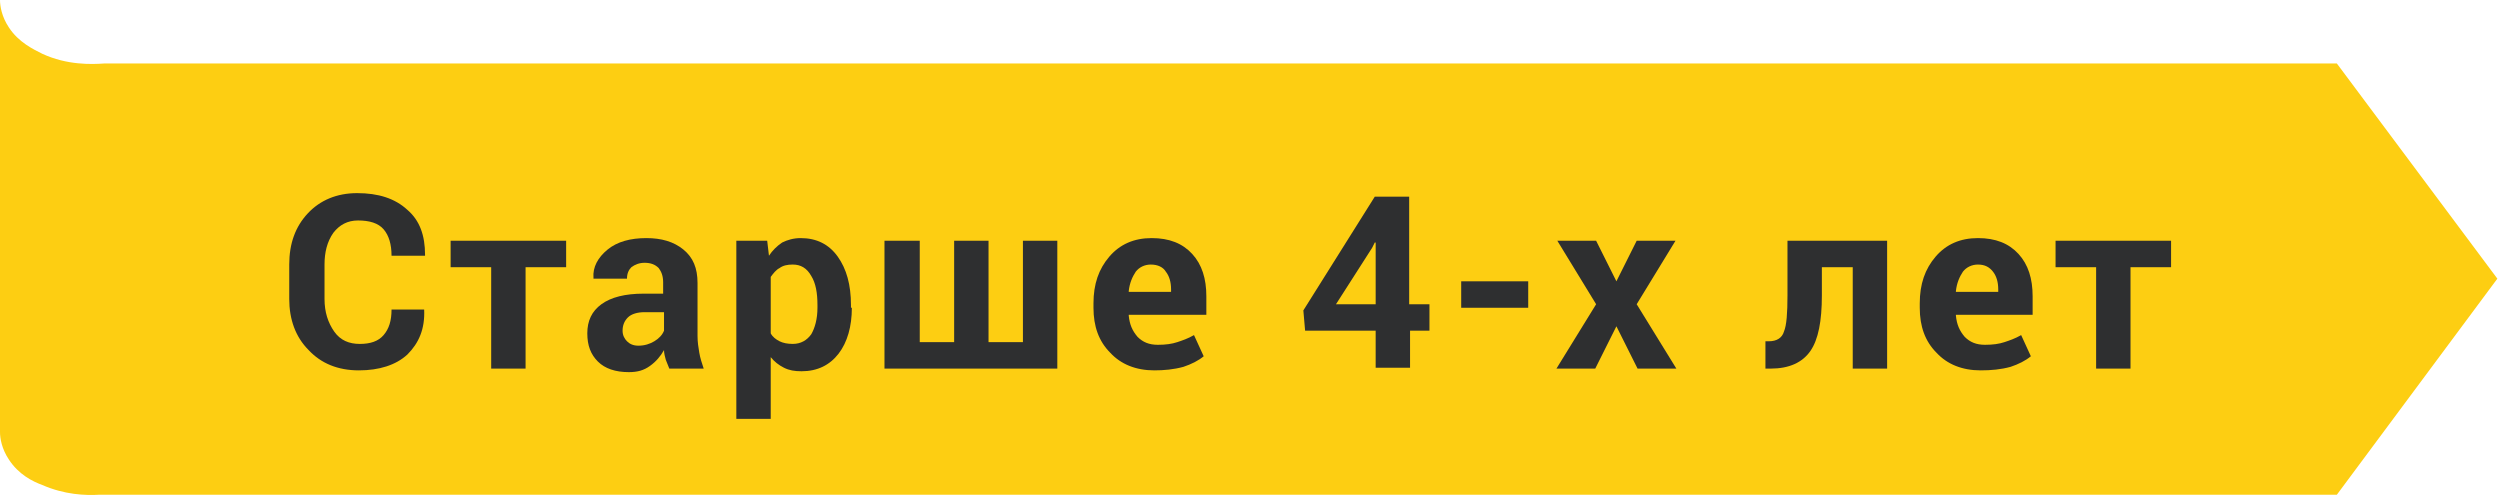 <?xml version="1.0" encoding="utf-8"?>
<!-- Generator: Adobe Illustrator 21.1.0, SVG Export Plug-In . SVG Version: 6.00 Build 0)  -->
<svg version="1.1" id="Слой_1" xmlns="http://www.w3.org/2000/svg" xmlns:xlink="http://www.w3.org/1999/xlink" x="0px" y="0px"
	 viewBox="0 0 283.5 56.2" style="enable-background:new 0 0 283.5 56.2;" xml:space="preserve">
<style type="text/css">
	.st0{fill:#FDCE12;}
	.st1{fill:#2E2F30;}
	.st2{fill:#F87311;}
	.st3{fill:#FFFFFF;}
	.st4{fill:#E91B24;}
	.st5{fill:#49A928;}
	.st6{fill:#1BA0C7;}
	.st7{fill:#FEFEFD;}
</style>
<path class="st0" d="M265,7.2H11.8c-1.4,0.1-4.2,0.2-7-1.1C3.8,5.6,2.1,4.8,1,3.1C0.2,1.9,0,0.7,0,0l0,49c0,0.7,0.2,1.9,1,3.1
	c1.1,1.7,2.7,2.5,3.8,2.9c2.5,1.1,4.9,1.2,6.5,1.1v0H265l18.2-24.5L265,7.2z"/>
<g>
	<path class="st1" d="M48.1,35.1L48.1,35.1c0.1,2.2-0.6,3.8-1.9,5.1C44.9,41.4,43,42,40.7,42c-2.4,0-4.3-0.8-5.7-2.3
		c-1.5-1.5-2.2-3.5-2.2-5.8v-3.9c0-2.4,0.7-4.3,2.1-5.8c1.4-1.5,3.3-2.3,5.6-2.3c2.4,0,4.3,0.6,5.7,1.9c1.4,1.2,2,2.9,2,5.1l0,0.1
		h-3.8c0-1.3-0.3-2.3-0.9-3c-0.6-0.7-1.6-1-2.9-1c-1.2,0-2.1,0.5-2.8,1.4c-0.7,1-1,2.2-1,3.6v3.9c0,1.5,0.4,2.7,1.1,3.7
		c0.7,1,1.7,1.4,2.9,1.4c1.2,0,2.1-0.3,2.7-1c0.6-0.7,0.9-1.6,0.9-2.9H48.1z"/>
	<path class="st1" d="M64.2,30.3h-4.6v11.5h-3.9V30.3h-4.6v-3h13.1V30.3z"/>
	<path class="st1" d="M75.9,41.8c-0.1-0.3-0.3-0.7-0.4-1c-0.1-0.4-0.2-0.7-0.2-1.1c-0.4,0.7-0.9,1.3-1.6,1.8
		c-0.7,0.5-1.4,0.7-2.4,0.7c-1.5,0-2.7-0.4-3.5-1.2c-0.8-0.8-1.2-1.8-1.2-3.2c0-1.4,0.5-2.5,1.6-3.3c1.1-0.8,2.7-1.2,4.8-1.2h2.2V32
		c0-0.7-0.2-1.2-0.5-1.6c-0.4-0.4-0.9-0.6-1.6-0.6c-0.6,0-1.1,0.2-1.5,0.5c-0.3,0.3-0.5,0.7-0.5,1.3l-3.8,0l0-0.1
		c-0.1-1.2,0.5-2.3,1.6-3.2c1.1-0.9,2.6-1.3,4.4-1.3c1.7,0,3.1,0.4,4.2,1.3c1.1,0.9,1.6,2.1,1.6,3.8v6c0,0.7,0.1,1.3,0.2,1.9
		c0.1,0.6,0.3,1.2,0.5,1.8H75.9z M72.4,39.2c0.7,0,1.3-0.2,1.8-0.5c0.5-0.3,0.9-0.7,1.1-1.2v-2.1h-2.2c-0.8,0-1.5,0.2-1.9,0.6
		c-0.4,0.4-0.6,0.9-0.6,1.5c0,0.5,0.2,0.9,0.5,1.2C71.4,39,71.8,39.2,72.4,39.2z"/>
	<path class="st1" d="M96.6,34.9c0,2.1-0.5,3.9-1.5,5.2c-1,1.3-2.4,2-4.2,2c-0.8,0-1.4-0.1-2-0.4c-0.6-0.3-1.1-0.7-1.5-1.2v7h-3.9
		V27.3h3.5l0.2,1.7c0.4-0.6,0.9-1.1,1.5-1.5c0.6-0.3,1.3-0.5,2.1-0.5c1.8,0,3.2,0.7,4.2,2.1c1,1.4,1.5,3.2,1.5,5.5V34.9z M92.7,34.6
		c0-1.4-0.2-2.5-0.7-3.3c-0.5-0.9-1.2-1.3-2.1-1.3c-0.6,0-1.1,0.1-1.5,0.4c-0.4,0.2-0.7,0.6-1,1v6.4c0.2,0.4,0.6,0.7,1,0.9
		c0.4,0.2,0.9,0.3,1.5,0.3c0.9,0,1.6-0.4,2.1-1.1c0.4-0.7,0.7-1.7,0.7-3V34.6z"/>
	<path class="st1" d="M104.3,27.3v11.5h3.9V27.3h3.9v11.5h3.9V27.3h3.9v14.5h-19.6V27.3H104.3z"/>
	<path class="st1" d="M130.9,42c-2.1,0-3.8-0.7-5-2c-1.3-1.3-1.9-3-1.9-5.1v-0.5c0-2.2,0.6-3.9,1.8-5.3c1.2-1.4,2.8-2.1,4.8-2.1
		c2,0,3.5,0.6,4.6,1.8c1.1,1.2,1.6,2.8,1.6,4.8v2.1H128l0,0.1c0.1,1,0.4,1.7,1,2.4c0.6,0.6,1.3,0.9,2.3,0.9c0.9,0,1.6-0.1,2.2-0.3
		c0.6-0.2,1.2-0.4,1.9-0.8l1.1,2.4c-0.6,0.5-1.4,0.9-2.3,1.2C133.1,41.9,132,42,130.9,42z M130.5,30c-0.7,0-1.3,0.3-1.7,0.8
		c-0.4,0.6-0.7,1.3-0.8,2.2l0,0.1h4.8v-0.3c0-0.8-0.2-1.5-0.6-2C131.9,30.3,131.3,30,130.5,30z"/>
	<path class="st1" d="M159.9,34.5h2.2v3h-2.2v4.2H156v-4.2h-8l-0.2-2.3l8.1-12.9h3.9V34.5z M151.5,34.5h4.5v-7l-0.1,0l-0.3,0.6
		L151.5,34.5z"/>
	<path class="st1" d="M173.3,34.9h-7.6v-3h7.6V34.9z"/>
	<path class="st1" d="M183.3,31.9L183.3,31.9l2.3-4.6h4.4l-4.4,7.2l4.5,7.3h-4.4l-2.4-4.8l-2.4,4.8h-4.4l4.5-7.3l-4.4-7.2h4.4
		L183.3,31.9z"/>
	<path class="st1" d="M214,27.3v14.5h-3.9V30.3h-3.5v3.2c0,2.9-0.4,5-1.3,6.3c-0.9,1.3-2.4,2-4.5,2h-0.6l0-3.1l0.4,0
		c0.9,0,1.5-0.4,1.7-1.1c0.3-0.7,0.4-2.1,0.4-4.1v-6.2H214z"/>
	<path class="st1" d="M224.6,42c-2.1,0-3.8-0.7-5-2c-1.3-1.3-1.9-3-1.9-5.1v-0.5c0-2.2,0.6-3.9,1.8-5.3c1.2-1.4,2.8-2.1,4.8-2.1
		c2,0,3.5,0.6,4.6,1.8c1.1,1.2,1.6,2.8,1.6,4.8v2.1h-8.7l0,0.1c0.1,1,0.4,1.7,1,2.4c0.6,0.6,1.3,0.9,2.3,0.9c0.9,0,1.6-0.1,2.2-0.3
		c0.6-0.2,1.2-0.4,1.9-0.8l1.1,2.4c-0.6,0.5-1.4,0.9-2.3,1.2C226.9,41.9,225.8,42,224.6,42z M224.3,30c-0.7,0-1.3,0.3-1.7,0.8
		c-0.4,0.6-0.7,1.3-0.8,2.2l0,0.1h4.8v-0.3c0-0.8-0.2-1.5-0.6-2C225.6,30.3,225.1,30,224.3,30z"/>
	<path class="st1" d="M246.2,30.3h-4.6v11.5h-3.9V30.3h-4.6v-3h13.1V30.3z"/>
</g>
</svg>
